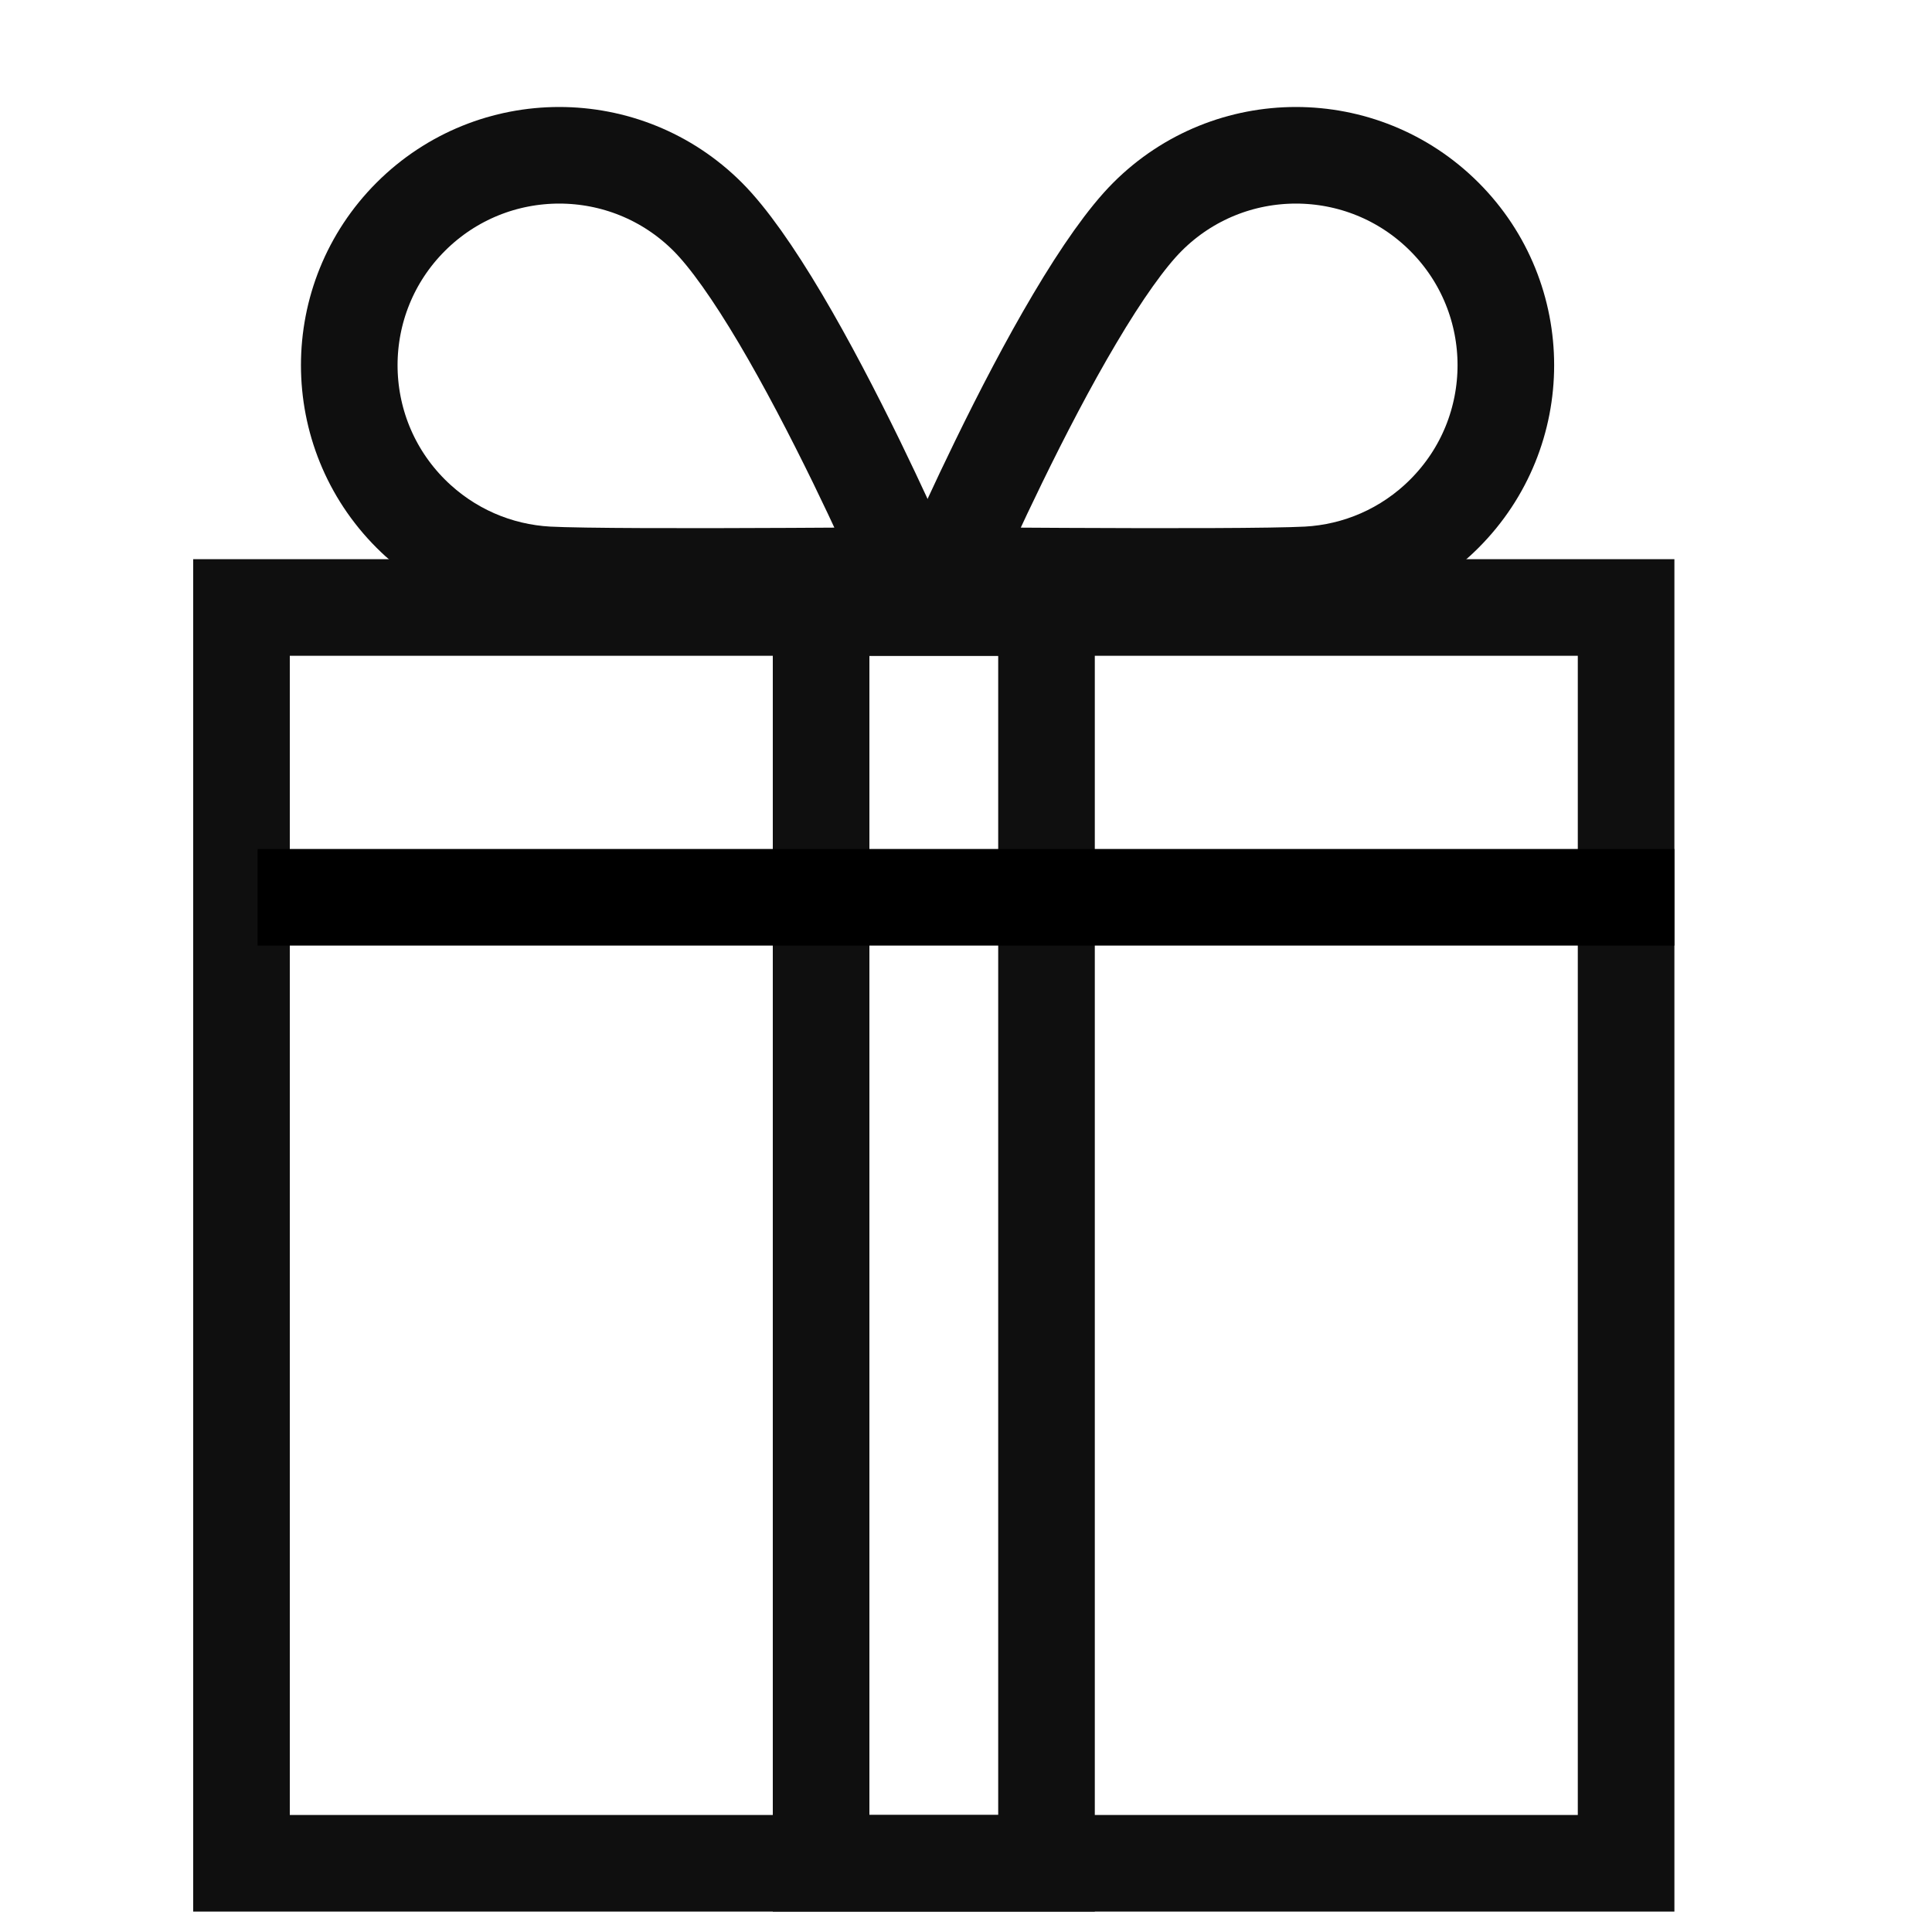 <svg xmlns="http://www.w3.org/2000/svg" fill="none" viewBox="0 0 30 30" height="30" width="30">
<rect stroke-width="1.5" stroke="#0F0F0F" height="19.5" width="21.5" y="9.433" x="3.75"></rect>
<rect stroke-width="1.5" stroke="#0F0F0F" height="19.5" width="3.5" y="9.433" x="12.75"></rect>
<path stroke-width="1.5" stroke="#0F0F0F" d="M6.378 7.976C5.105 6.703 5.105 4.639 6.378 3.366C7.652 2.093 9.716 2.093 10.989 3.366C11.311 3.688 11.701 4.244 12.118 4.947C12.527 5.638 12.935 6.424 13.3 7.171C13.619 7.827 13.902 8.446 14.119 8.935C13.598 8.939 12.946 8.944 12.267 8.947C10.694 8.955 9.026 8.954 8.505 8.926C7.731 8.884 6.97 8.567 6.378 7.976Z"></path>
<path stroke-width="1.5" stroke="#0F0F0F" d="M22.428 7.976C23.701 6.703 23.701 4.639 22.428 3.366C21.155 2.093 19.091 2.093 17.818 3.366C17.496 3.688 17.105 4.244 16.689 4.947C16.279 5.638 15.871 6.424 15.507 7.171C15.187 7.827 14.905 8.446 14.688 8.935C15.208 8.939 15.861 8.944 16.539 8.947C18.113 8.955 19.781 8.954 20.302 8.926C21.076 8.884 21.837 8.567 22.428 7.976Z"></path>
<line stroke-width="1.5" stroke="black" y2="13.933" x2="26" y1="13.933" x1="4"></line>
</svg>

